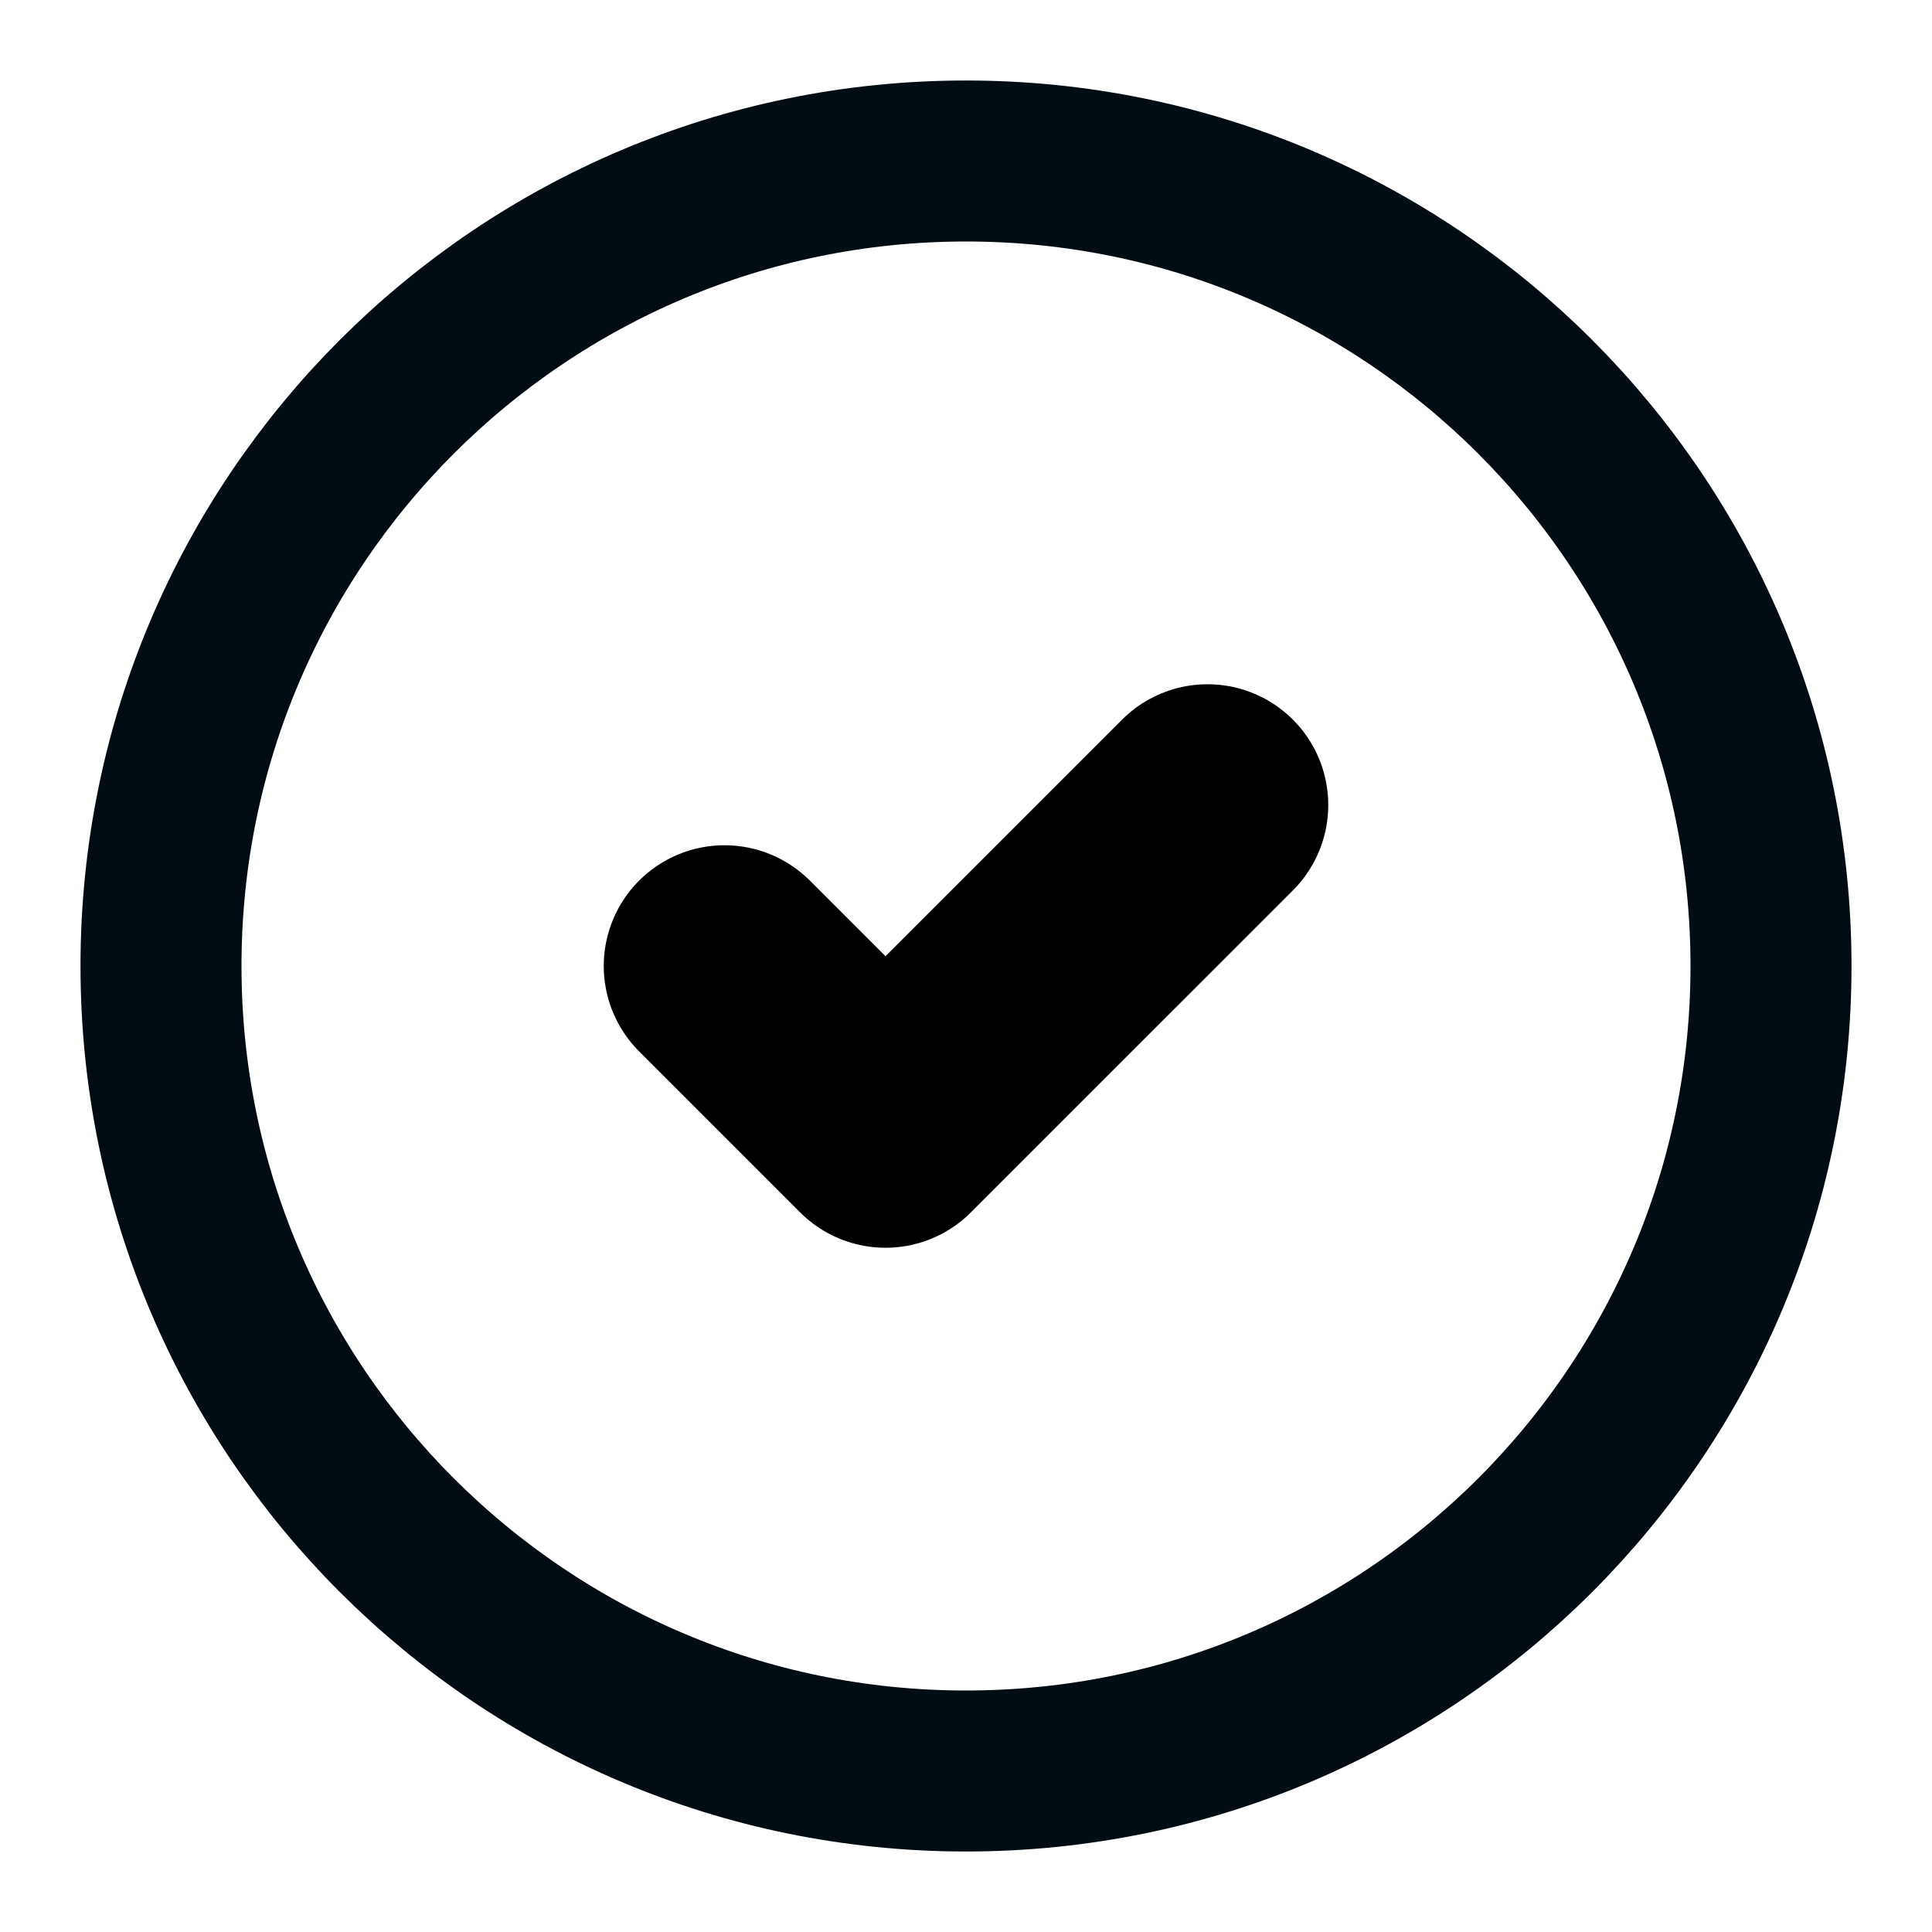 <svg width="12" height="12" viewBox="0 0 12 12" fill="none" xmlns="http://www.w3.org/2000/svg">
<g clip-path="url(#clip0_7066_4778)">
<path d="M6 11C8.761 11 11 8.761 11 6C11 3.239 8.761 1 6 1C3.239 1 1 3.239 1 6C1 8.761 3.239 11 6 11Z" stroke="#020C13" stroke-linecap="round" stroke-linejoin="round"/>
<path d="M4.5 6L5.5 7L7.5 5" stroke="black" stroke-width="1.5" stroke-linecap="round" stroke-linejoin="round"/>
</g>
<defs>
<clipPath id="clip0_7066_4778">
<rect width="12" height="12" fill="white"/>
</clipPath>
</defs>
</svg>

